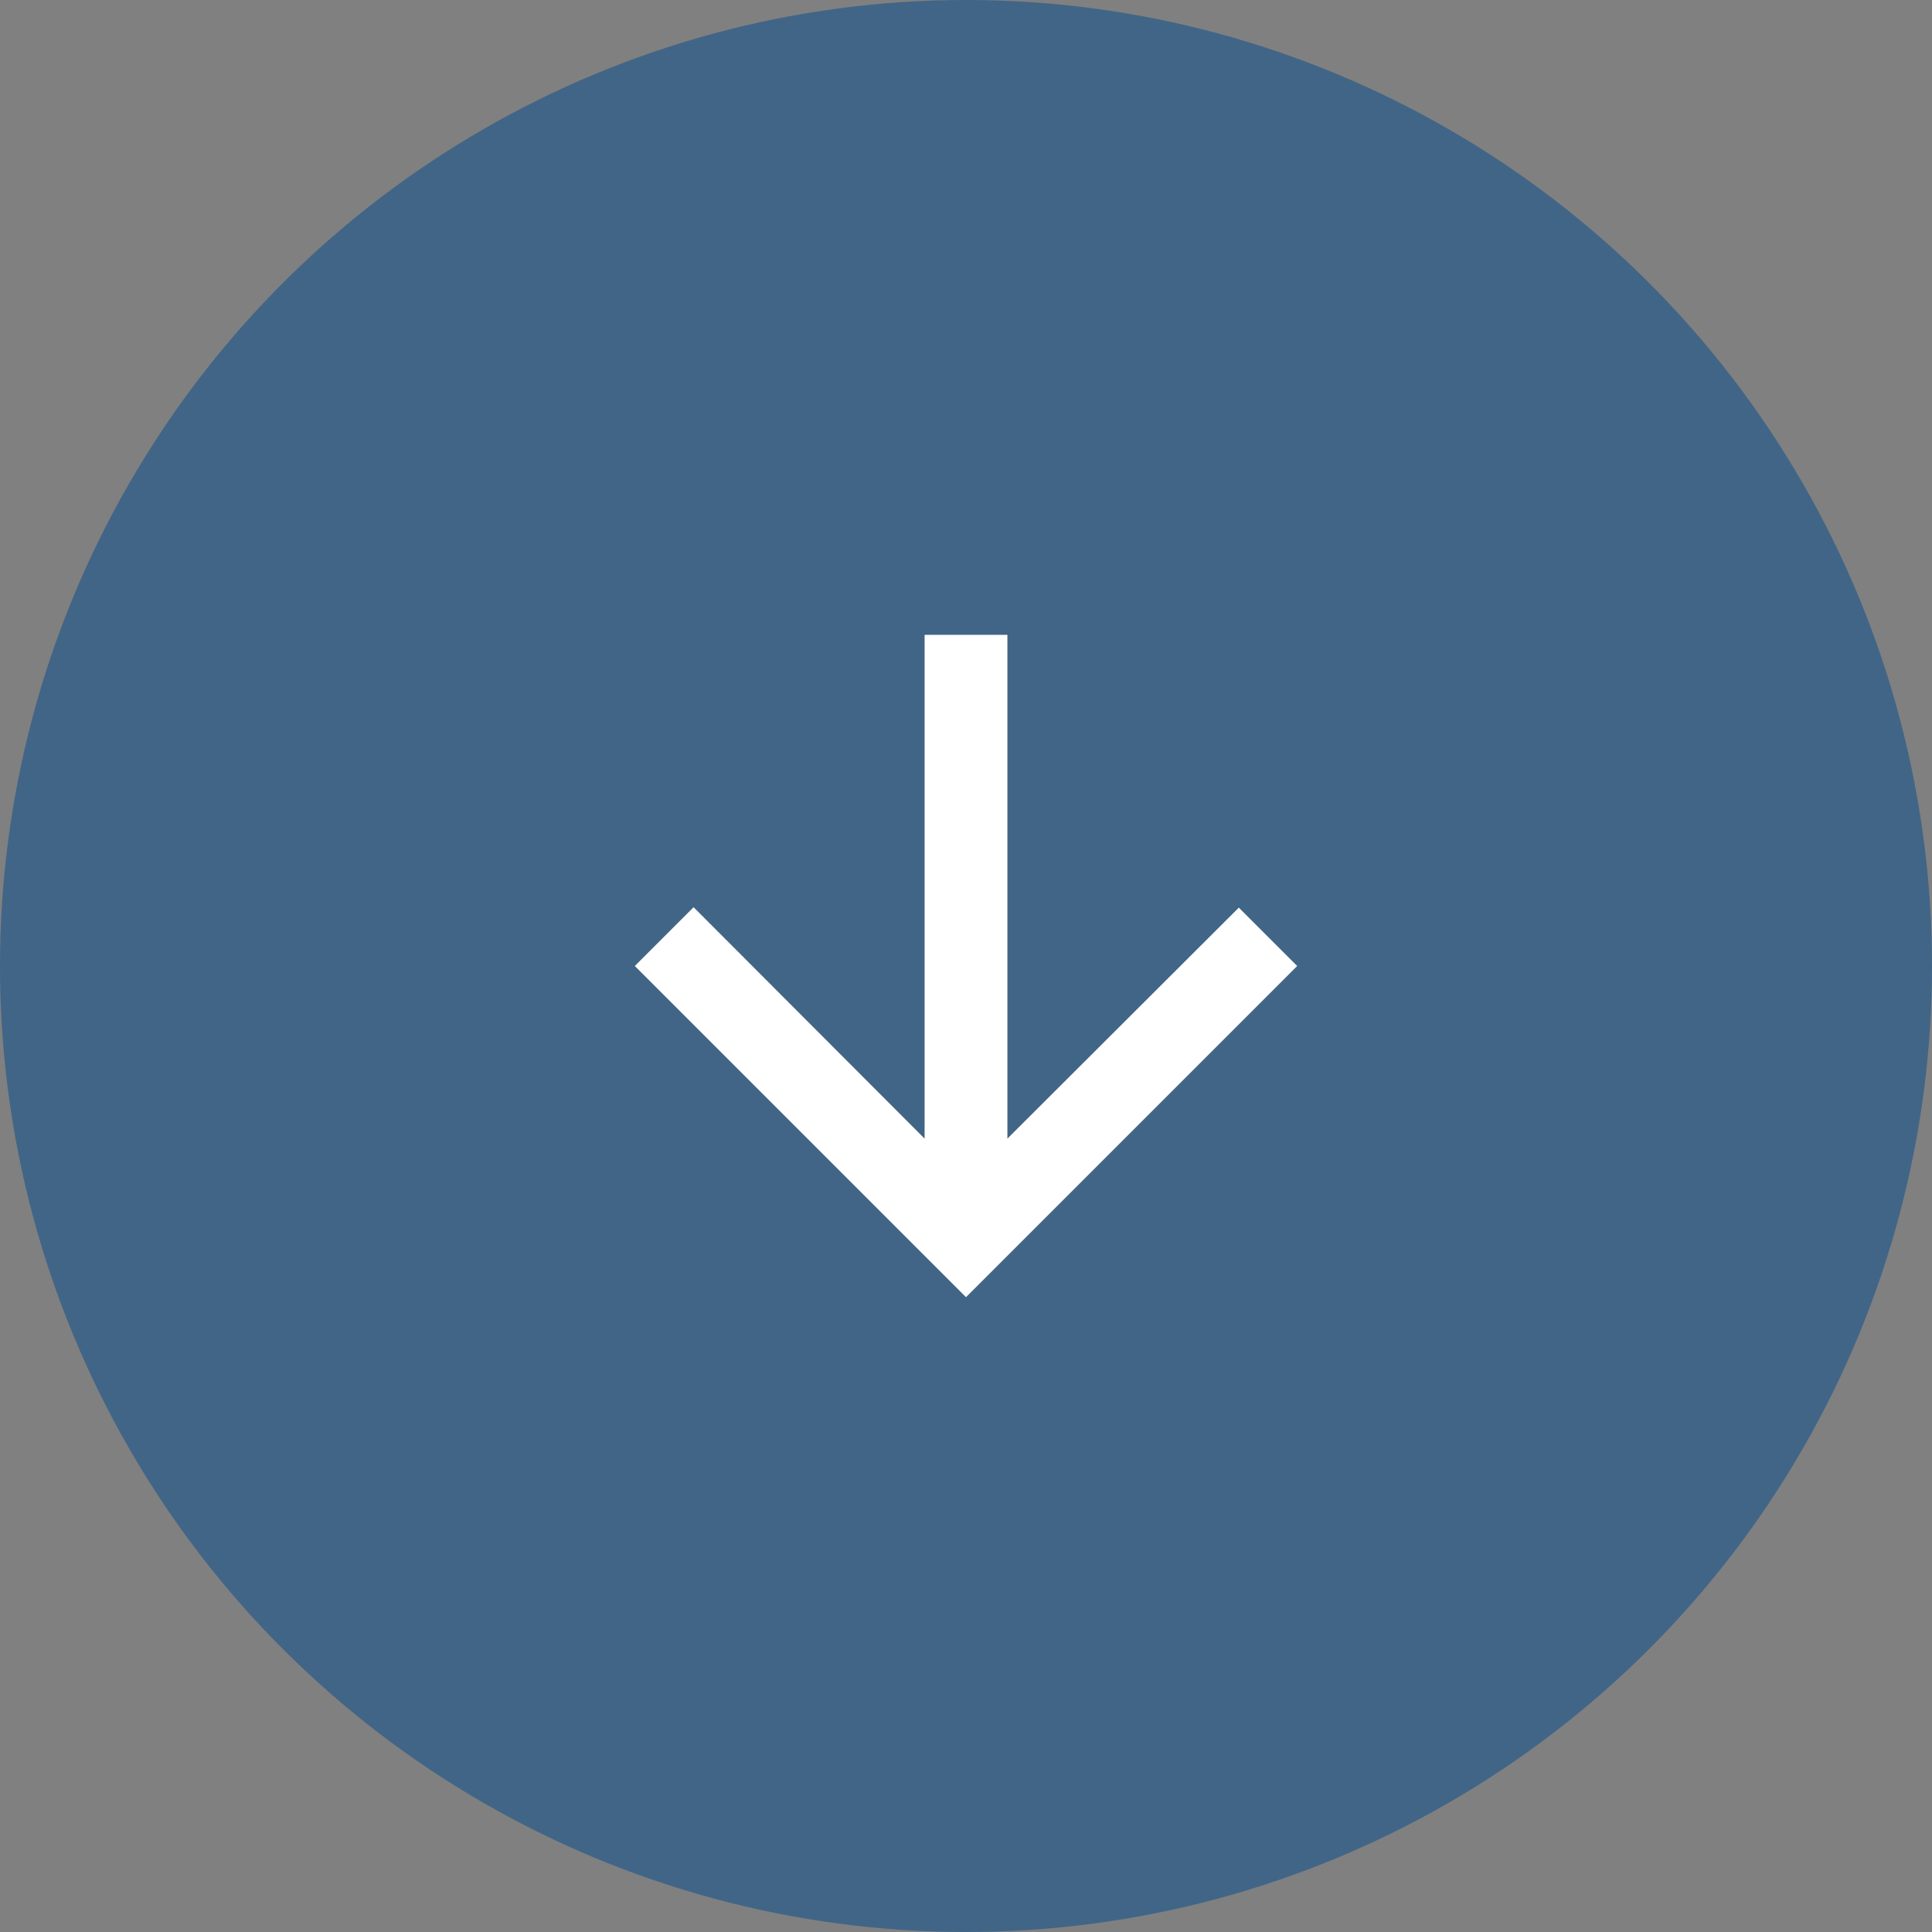 <svg xmlns="http://www.w3.org/2000/svg" width="2384" height="2384" viewBox="0 0 2384 2384"><rect x="0" y="0" width="2384" height="2384" fill="#808080" stroke="none"/><g id="Group_499" data-name="Group 499" transform="translate(5512.947 -334.947) rotate(90)"><circle id="Ellipse_1" data-name="Ellipse 1" cx="1192" cy="1192" r="1192" transform="translate(334.947 3128.947)" fill="#024a8f" opacity="0.501"></circle><path id="Icon_material-arrow_downward" data-name="Icon material-arrow_downward" d="M817.337,408.669l-72.028-72.028L459.752,621.687V0H357.585V621.687L72.539,336.13,0,408.669,408.669,817.337Z" transform="translate(1118.279 4729.616) rotate(-90)" fill="#fff"></path></g></svg>